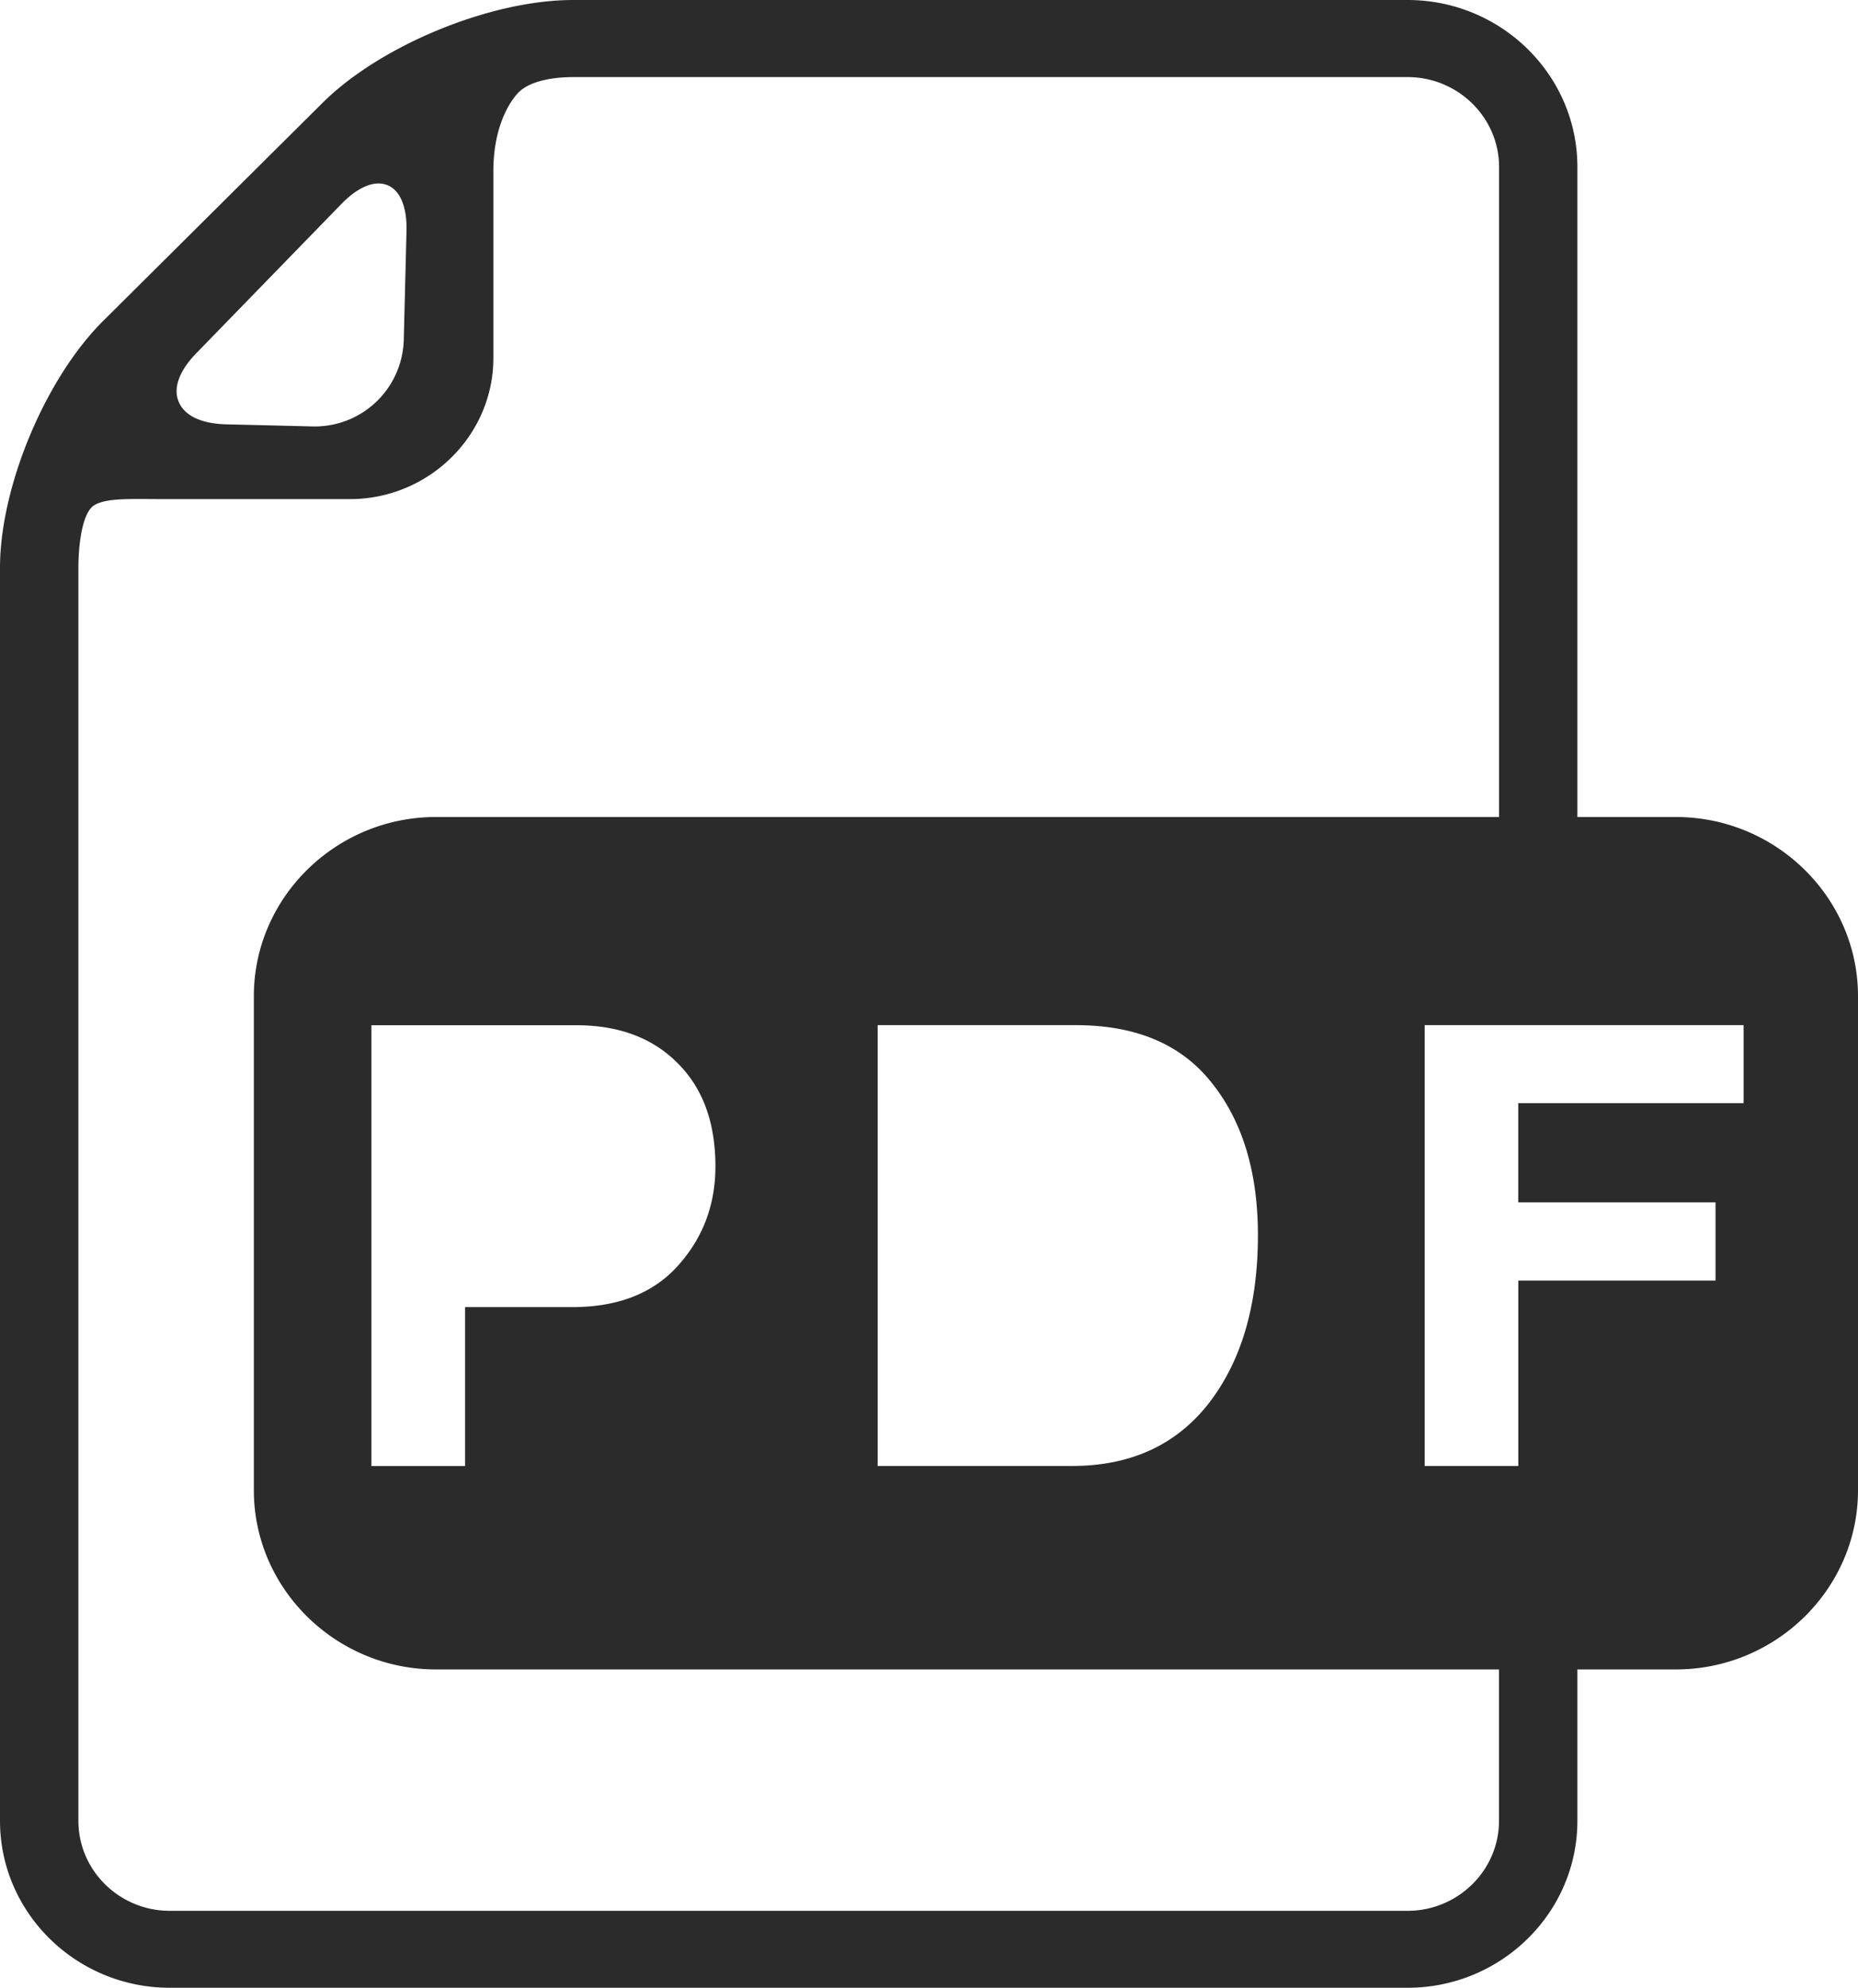 <svg xmlns="http://www.w3.org/2000/svg" viewBox="0 0 25.002 26.74"><path d="M6.257 14.812v1.746h1.17c.32 0 .558-.073.71-.218.151-.149.23-.374.23-.682 0-.311-.086-.528-.258-.657-.176-.125-.435-.189-.776-.189H6.257zm8.04 0h-1.251v3.883h1.227a1.15 1.15 0 001.008-.533c.243-.355.362-.842.362-1.46 0-.637-.111-1.112-.332-1.424-.223-.309-.559-.466-1.014-.466z" fill="none"/><path d="M25.002 20.047V13.4c0-1.326-1.104-2.41-2.452-2.41h-1.324V2.246C21.226 1.008 20.2 0 18.941 0H7.711C6.602 0 5.122.608 4.342 1.382L1.388 4.317C.61 5.09 0 6.549 0 7.637v16.856c0 1.238 1.025 2.246 2.285 2.246h16.656c1.259 0 2.285-1.008 2.285-2.246v-2.036h1.324c1.349 0 2.452-1.085 2.452-2.41zM2.64 4.753L4.588 2.75c.183-.189.36-.285.513-.282.241.007.379.247.369.642l-.037 1.47a1.198 1.198 0 01-1.234 1.156l-1.157-.028c-.332-.009-.558-.115-.637-.302-.078-.186.006-.417.235-.653zm17.531 19.741c0 .666-.553 1.21-1.231 1.21H2.285c-.678 0-1.23-.543-1.23-1.21V7.637c0-.283.045-.738.214-.841.169-.102.496-.082.947-.082h2.492c1.062 0 1.931-.854 1.931-1.898V2.299c0-.495.154-.845.319-1.035.163-.188.525-.227.752-.227h11.231c.678 0 1.231.543 1.231 1.209v8.744H5.867c-1.348 0-2.451 1.084-2.451 2.41v6.647c0 1.325 1.103 2.41 2.451 2.41h14.304v2.037zm-3.244-7.88c0 .932-.217 1.682-.652 2.251-.439.569-1.055.855-1.851.855H11.81v-5.93h2.663c.817 0 1.428.259 1.838.783.411.517.616 1.199.616 2.041zm-7.3-.923c0 .509-.164.953-.497 1.327-.332.375-.808.565-1.428.565H6.258v2.138h-1.26v-5.93h2.753c.575 0 1.03.17 1.366.509.341.338.51.801.51 1.391zm10.804 1.536v2.493h-1.26v-5.93h4.292v1.049H20.43v1.335h2.655v1.052h-2.654z" fill="#2b2b2b"/></svg>